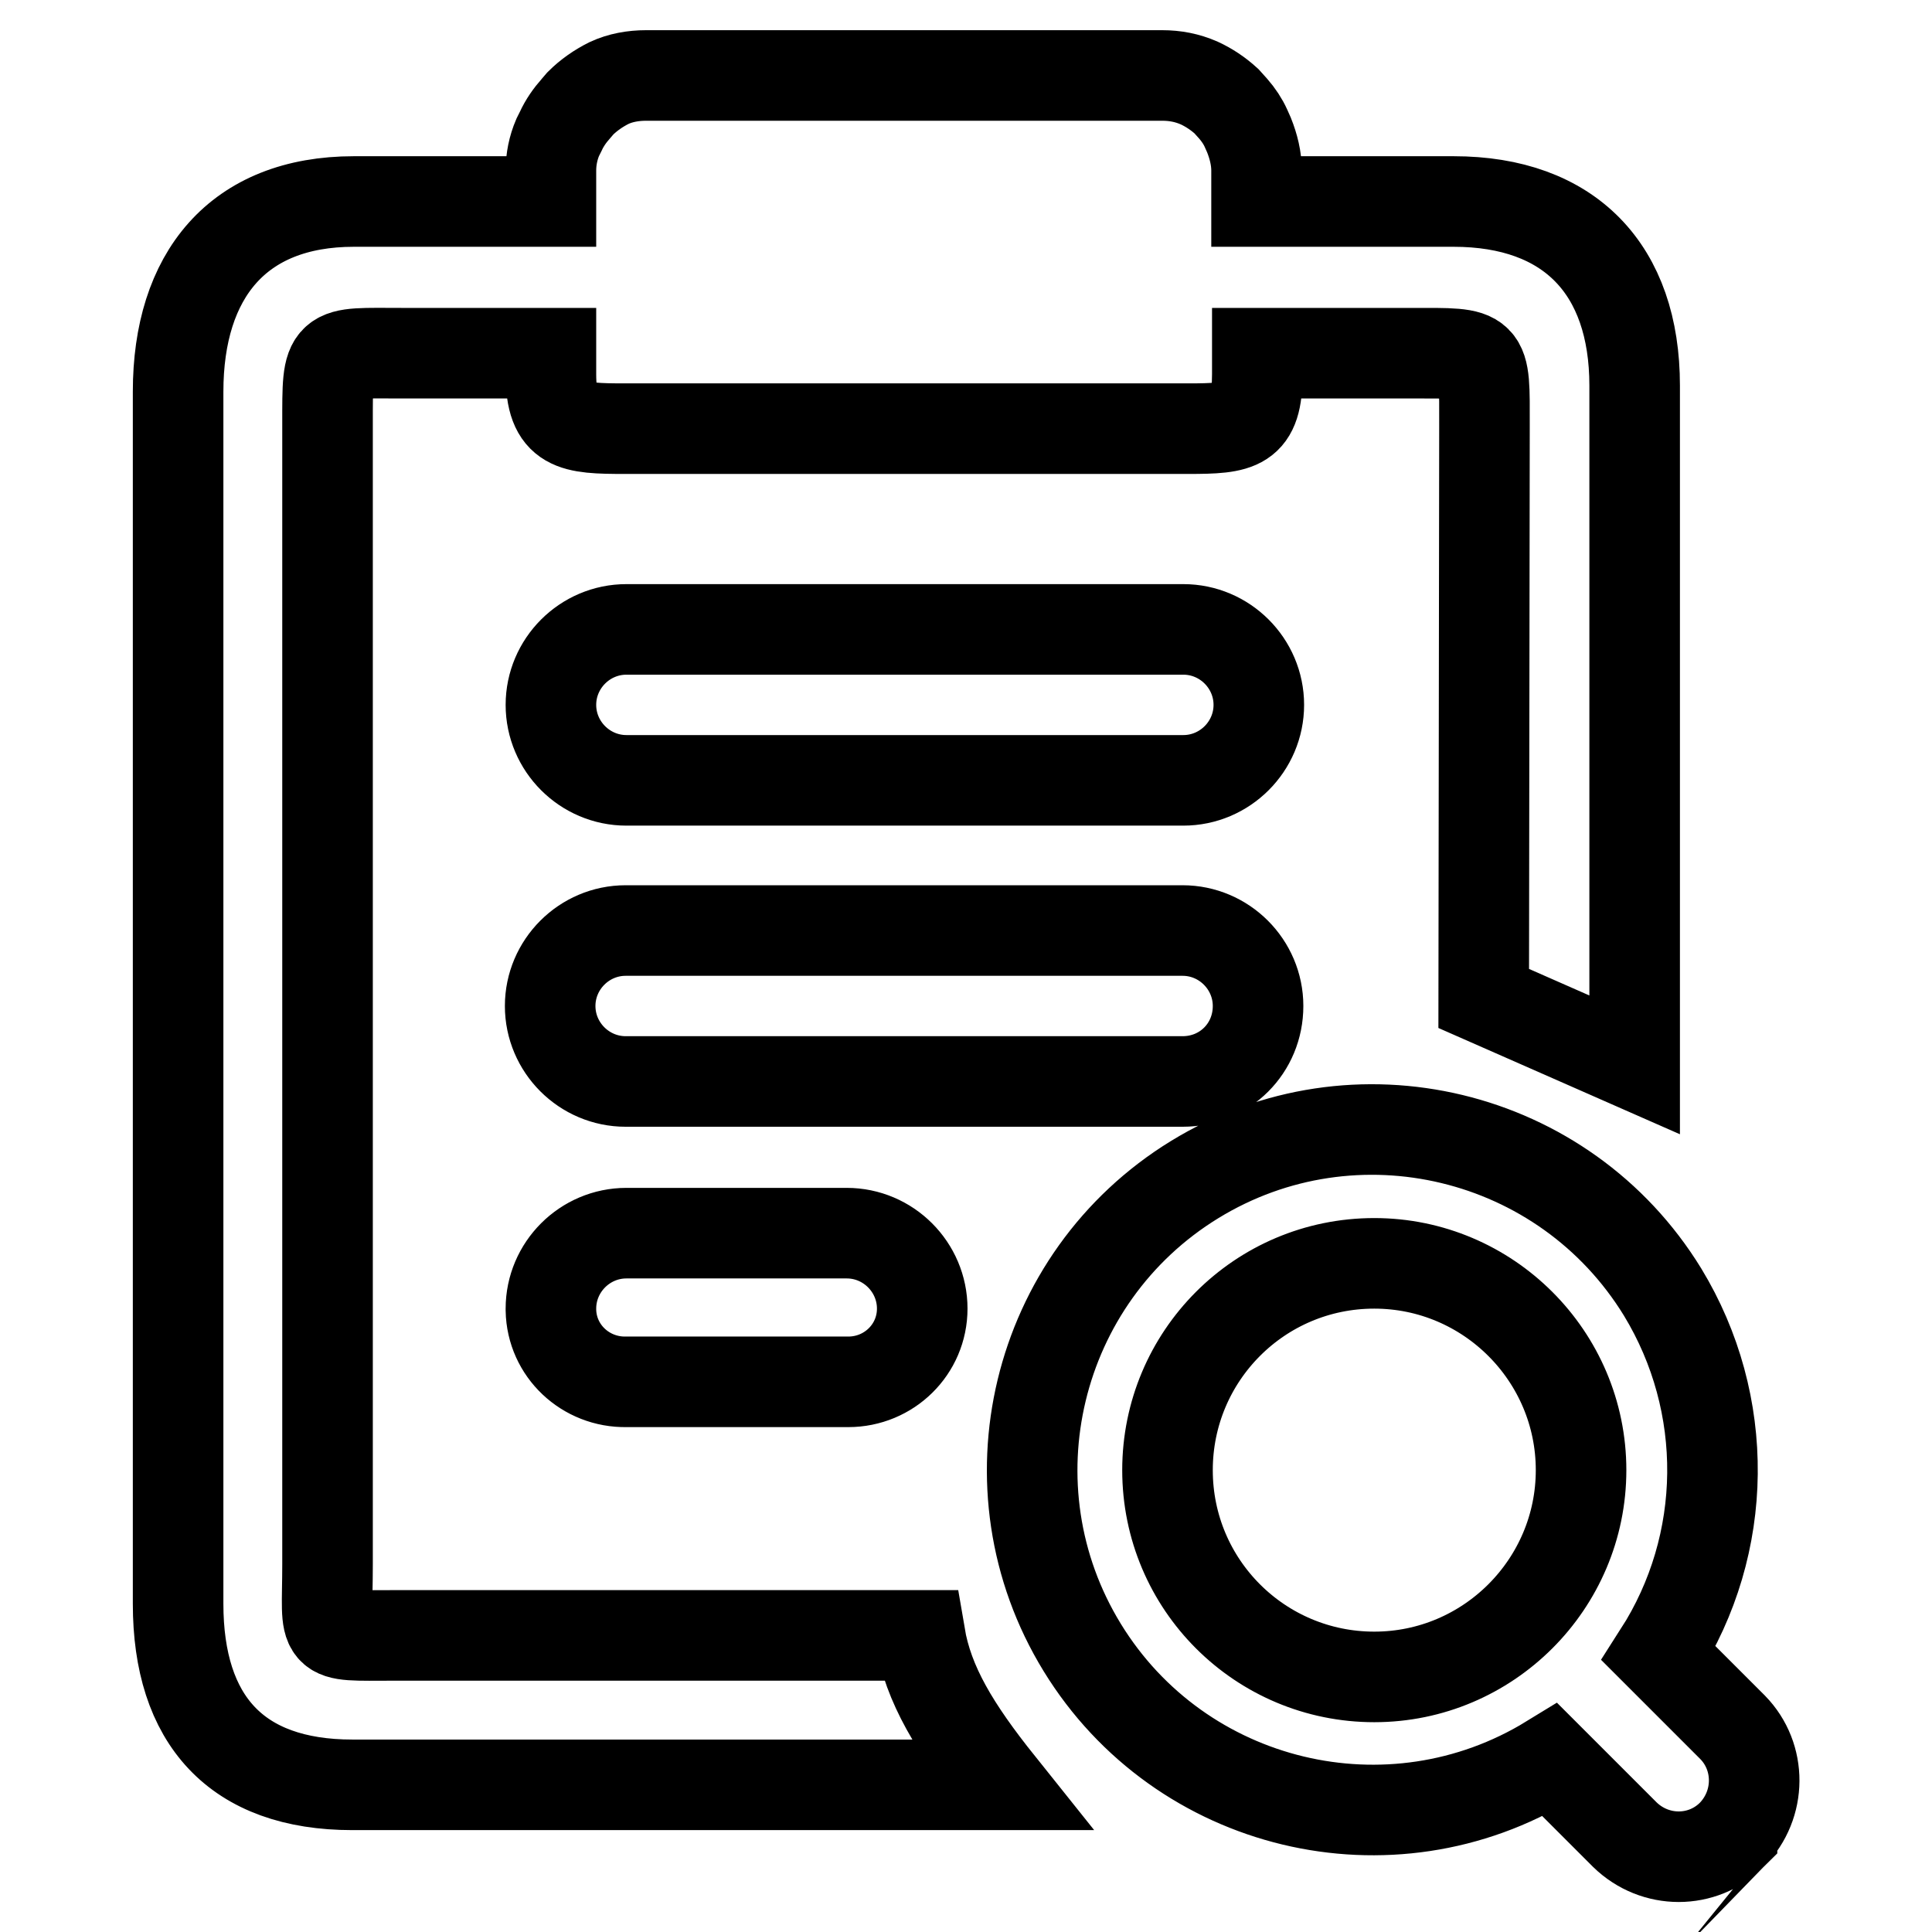 <?xml version="1.0" encoding="utf-8"?>
<!-- Svg Vector Icons : http://www.onlinewebfonts.com/icon -->
<!DOCTYPE svg PUBLIC "-//W3C//DTD SVG 1.1//EN" "http://www.w3.org/Graphics/SVG/1.1/DTD/svg11.dtd">
<svg version="1.1" xmlns="http://www.w3.org/2000/svg" xmlns:xlink="http://www.w3.org/1999/xlink" x="0px" y="0px" viewBox="0 0 256 256" enable-background="new 0 0 256 256" xml:space="preserve">
<g> <path stroke-width="12" fill-opacity="0" stroke="#000000"  d="M229.5,243.1c-3.9,3.9-10.2,3.9-14.2,0c0,0,0,0,0,0l-9.9-9.9c-21.2,13-49,6.3-62-14.9 c-13-21.2-6.3-49,14.9-62s49-6.3,62,14.9c9,14.8,8.8,33.4-0.5,47.9l9.8,9.8C233.4,232.8,233.4,239.1,229.5,243.1 C229.5,243,229.5,243,229.5,243.1z M182.1,167.4c-15.2,0-27.4,12.3-27.4,27.4c0,15.2,12.3,27.4,27.4,27.4s27.4-12.3,27.4-27.4 c0,0,0,0,0,0C209.5,179.7,197.2,167.4,182.1,167.4z M83,163.4h29.2c5.5,0,10,4.5,10,10c0,5.4-4.4,9.7-9.8,9.7c-0.1,0-0.1,0-0.2,0 H83c-5.4,0.1-9.9-4.1-10-9.5c0-0.1,0-0.1,0-0.2C73,167.9,77.5,163.4,83,163.4z M83,103.4c-5.5,0-10-4.5-10-10s4.5-10,10-10h73.8 c5.5,0,10,4.5,10,10s-4.5,10-10,10H83z M156.7,143.3H82.9c-5.5,0-10-4.5-10-10c0-5.5,4.5-10,10-10l0,0h73.8c5.5,0,10,4.5,10,10 C166.7,138.9,162.3,143.3,156.7,143.3L156.7,143.3z M196.7,56.5c0-10.1,0.4-9.7-9.7-9.7h-20.4v2.8c0,6.9-2.3,7.2-9.2,7.2H82.8 c-6.9,0-9.8-0.2-9.8-7.2v-2.8H53.3c-10.1,0-9.9-0.7-9.9,9.4v151.1c0,10.1-1.3,9.4,8.8,9.4h69.7c1.1,6.5,4.6,12.3,10.6,19.8H46.7 c-15.4,0-23.1-8.6-23.1-24V51.9c0-15.4,7.9-25.2,23.3-25.2H73v-4.1c0-1.5,0.3-3,0.9-4.4l0.4-0.8c0.5-1.1,1.2-2.1,2-3l0.6-0.7 c1.1-1.1,2.4-2,3.8-2.7c1.5-0.7,3.2-1,4.9-1H154c1.7,0,3.3,0.3,4.9,1c1.3,0.6,2.5,1.4,3.6,2.4l0.9,1c0.7,0.8,1.3,1.7,1.7,2.6 l0.4,0.9c0.6,1.5,1,3.1,1,4.7v4.1h26.1c15.4,0,24,9,24,24.4v90l-20-8.8L196.7,56.5L196.7,56.5z"/></g>
</svg>